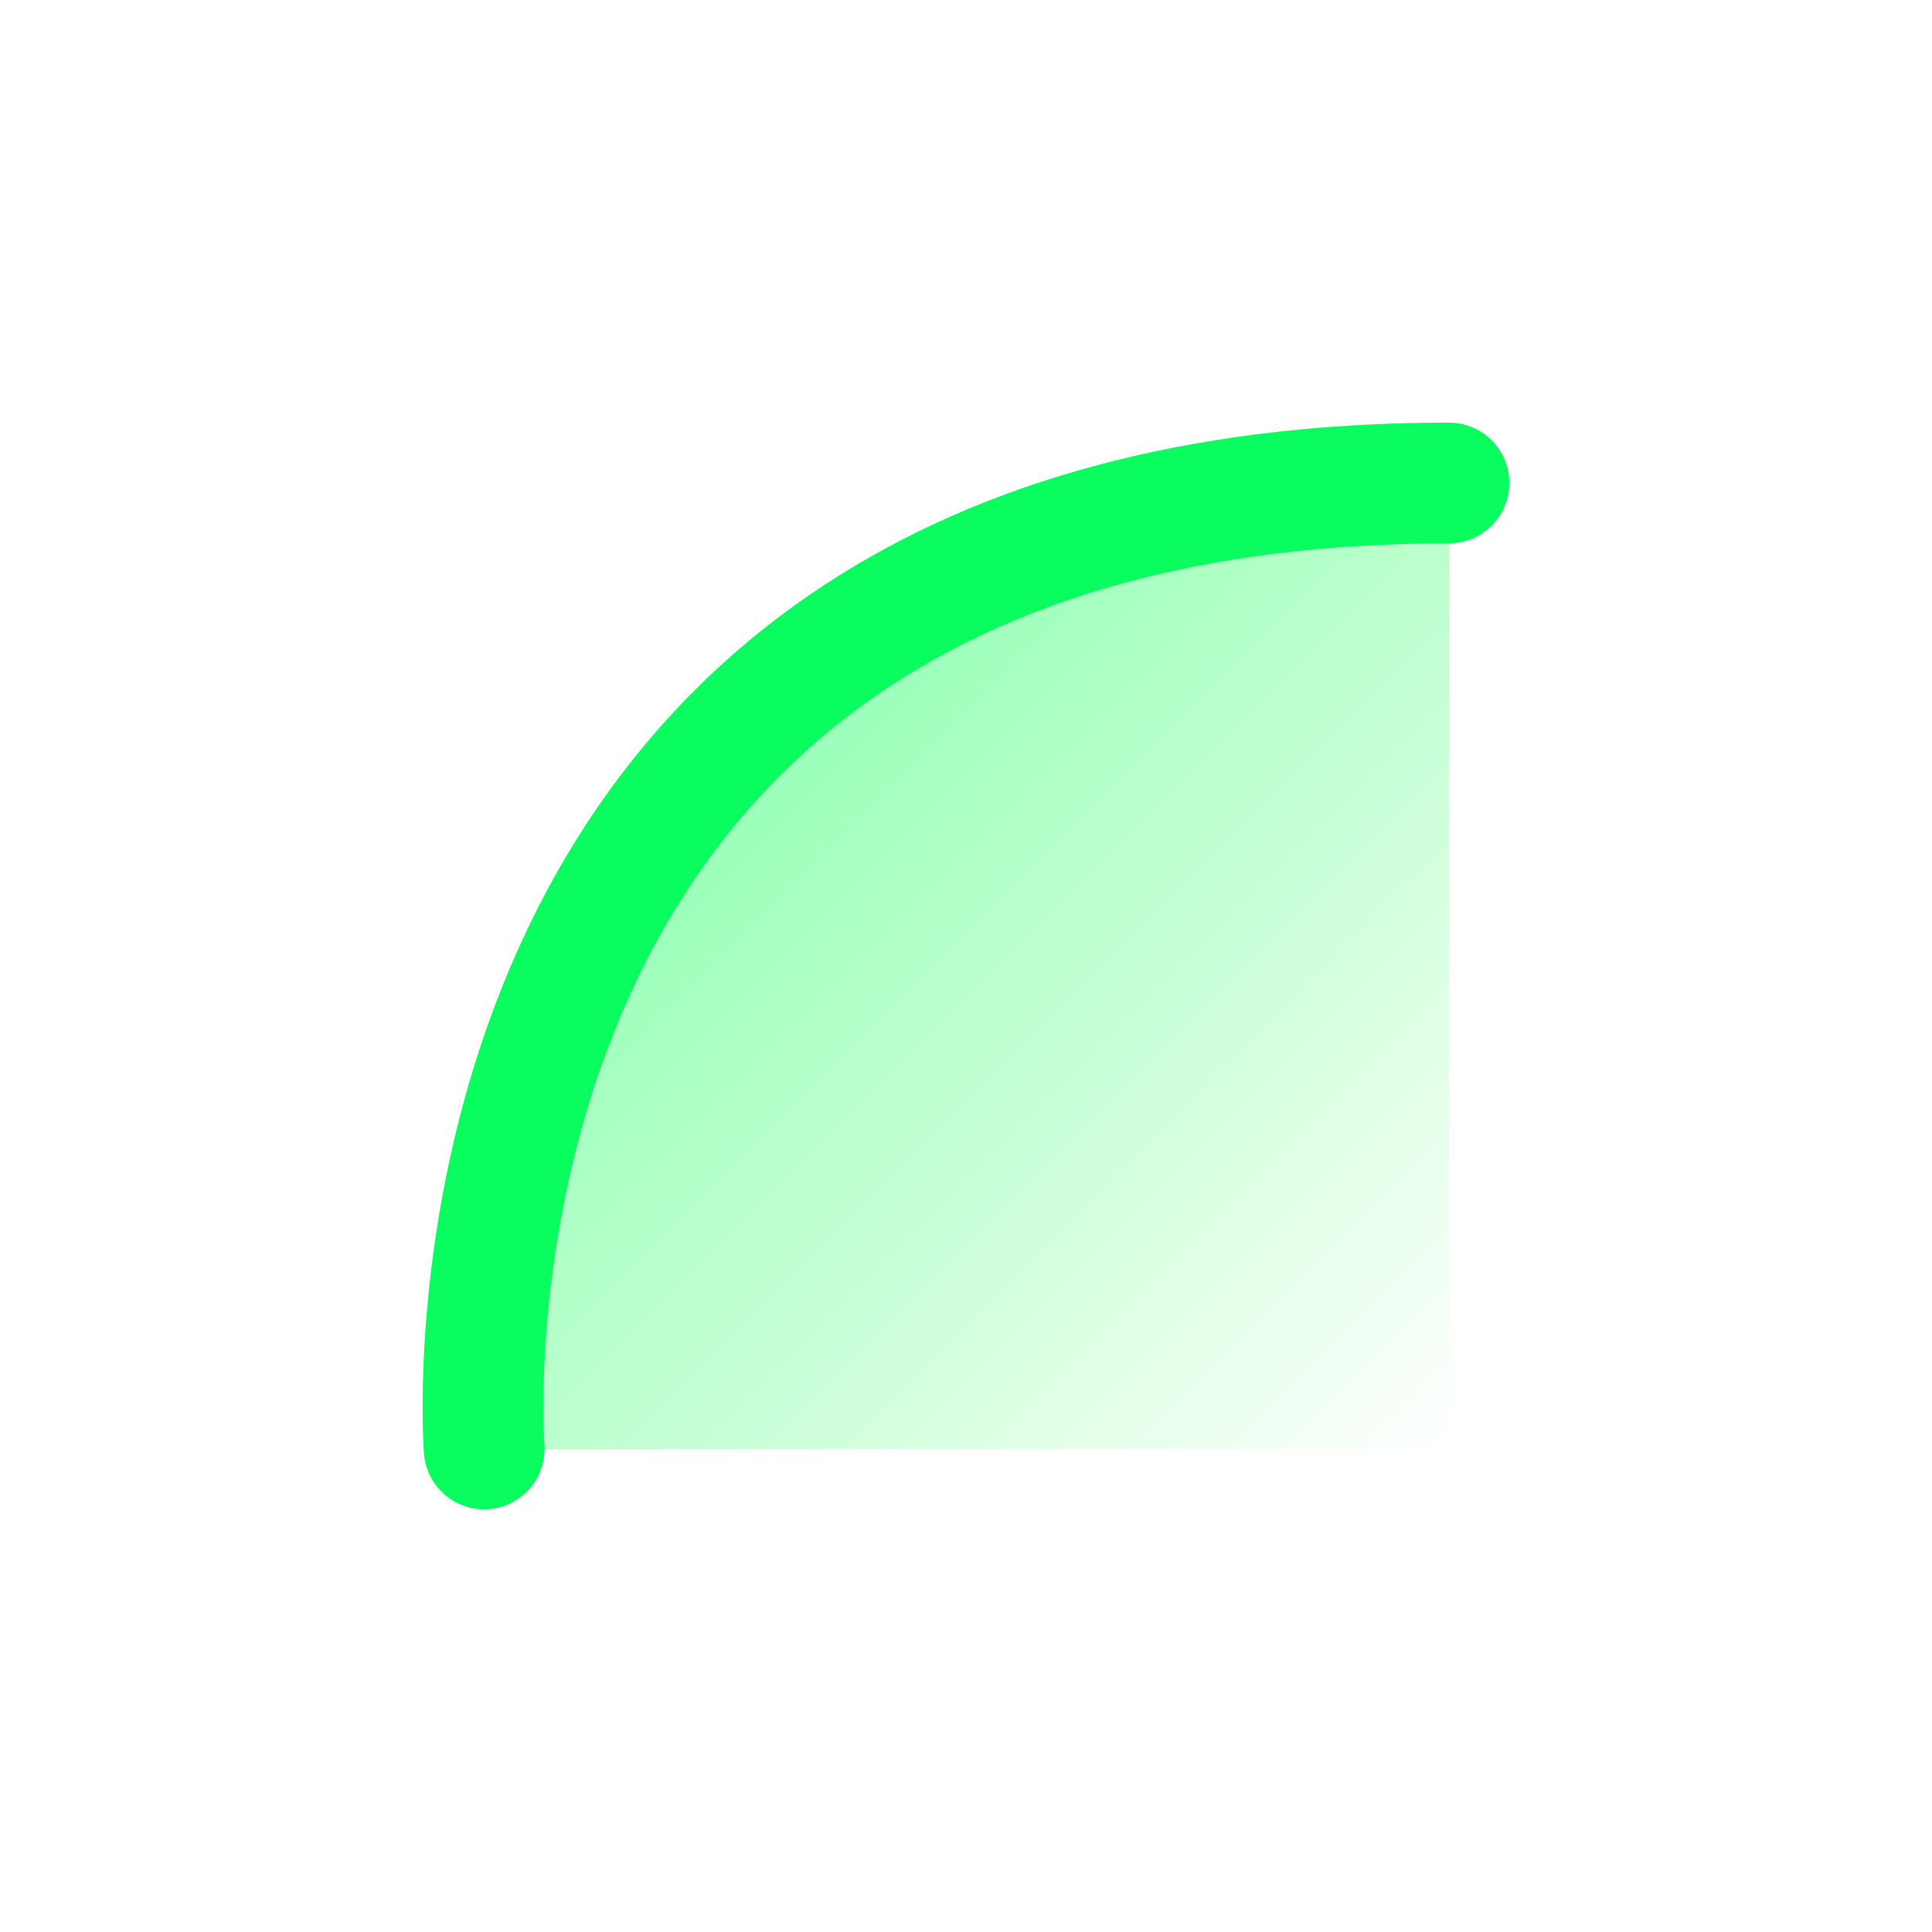 <svg width="36" height="36" viewBox="0 0 36 36" fill="none" xmlns="http://www.w3.org/2000/svg">
<path d="M27 9C7.632 9 9.022 27 9.022 27H27V9Z" fill="url(#paint0_linear_2187_9935)"/>
<path d="M9.022 27C9.022 27 7.632 9 27 9" stroke="#0AFD5F" stroke-width="2.25" stroke-linecap="round"/>
<defs>
<linearGradient id="paint0_linear_2187_9935" x1="9" y1="9" x2="27" y2="27" gradientUnits="userSpaceOnUse">
<stop stop-color="#1FFF75" stop-opacity="0.64"/>
<stop offset="1" stop-color="#1FFF44" stop-opacity="0"/>
</linearGradient>
</defs>
</svg>
